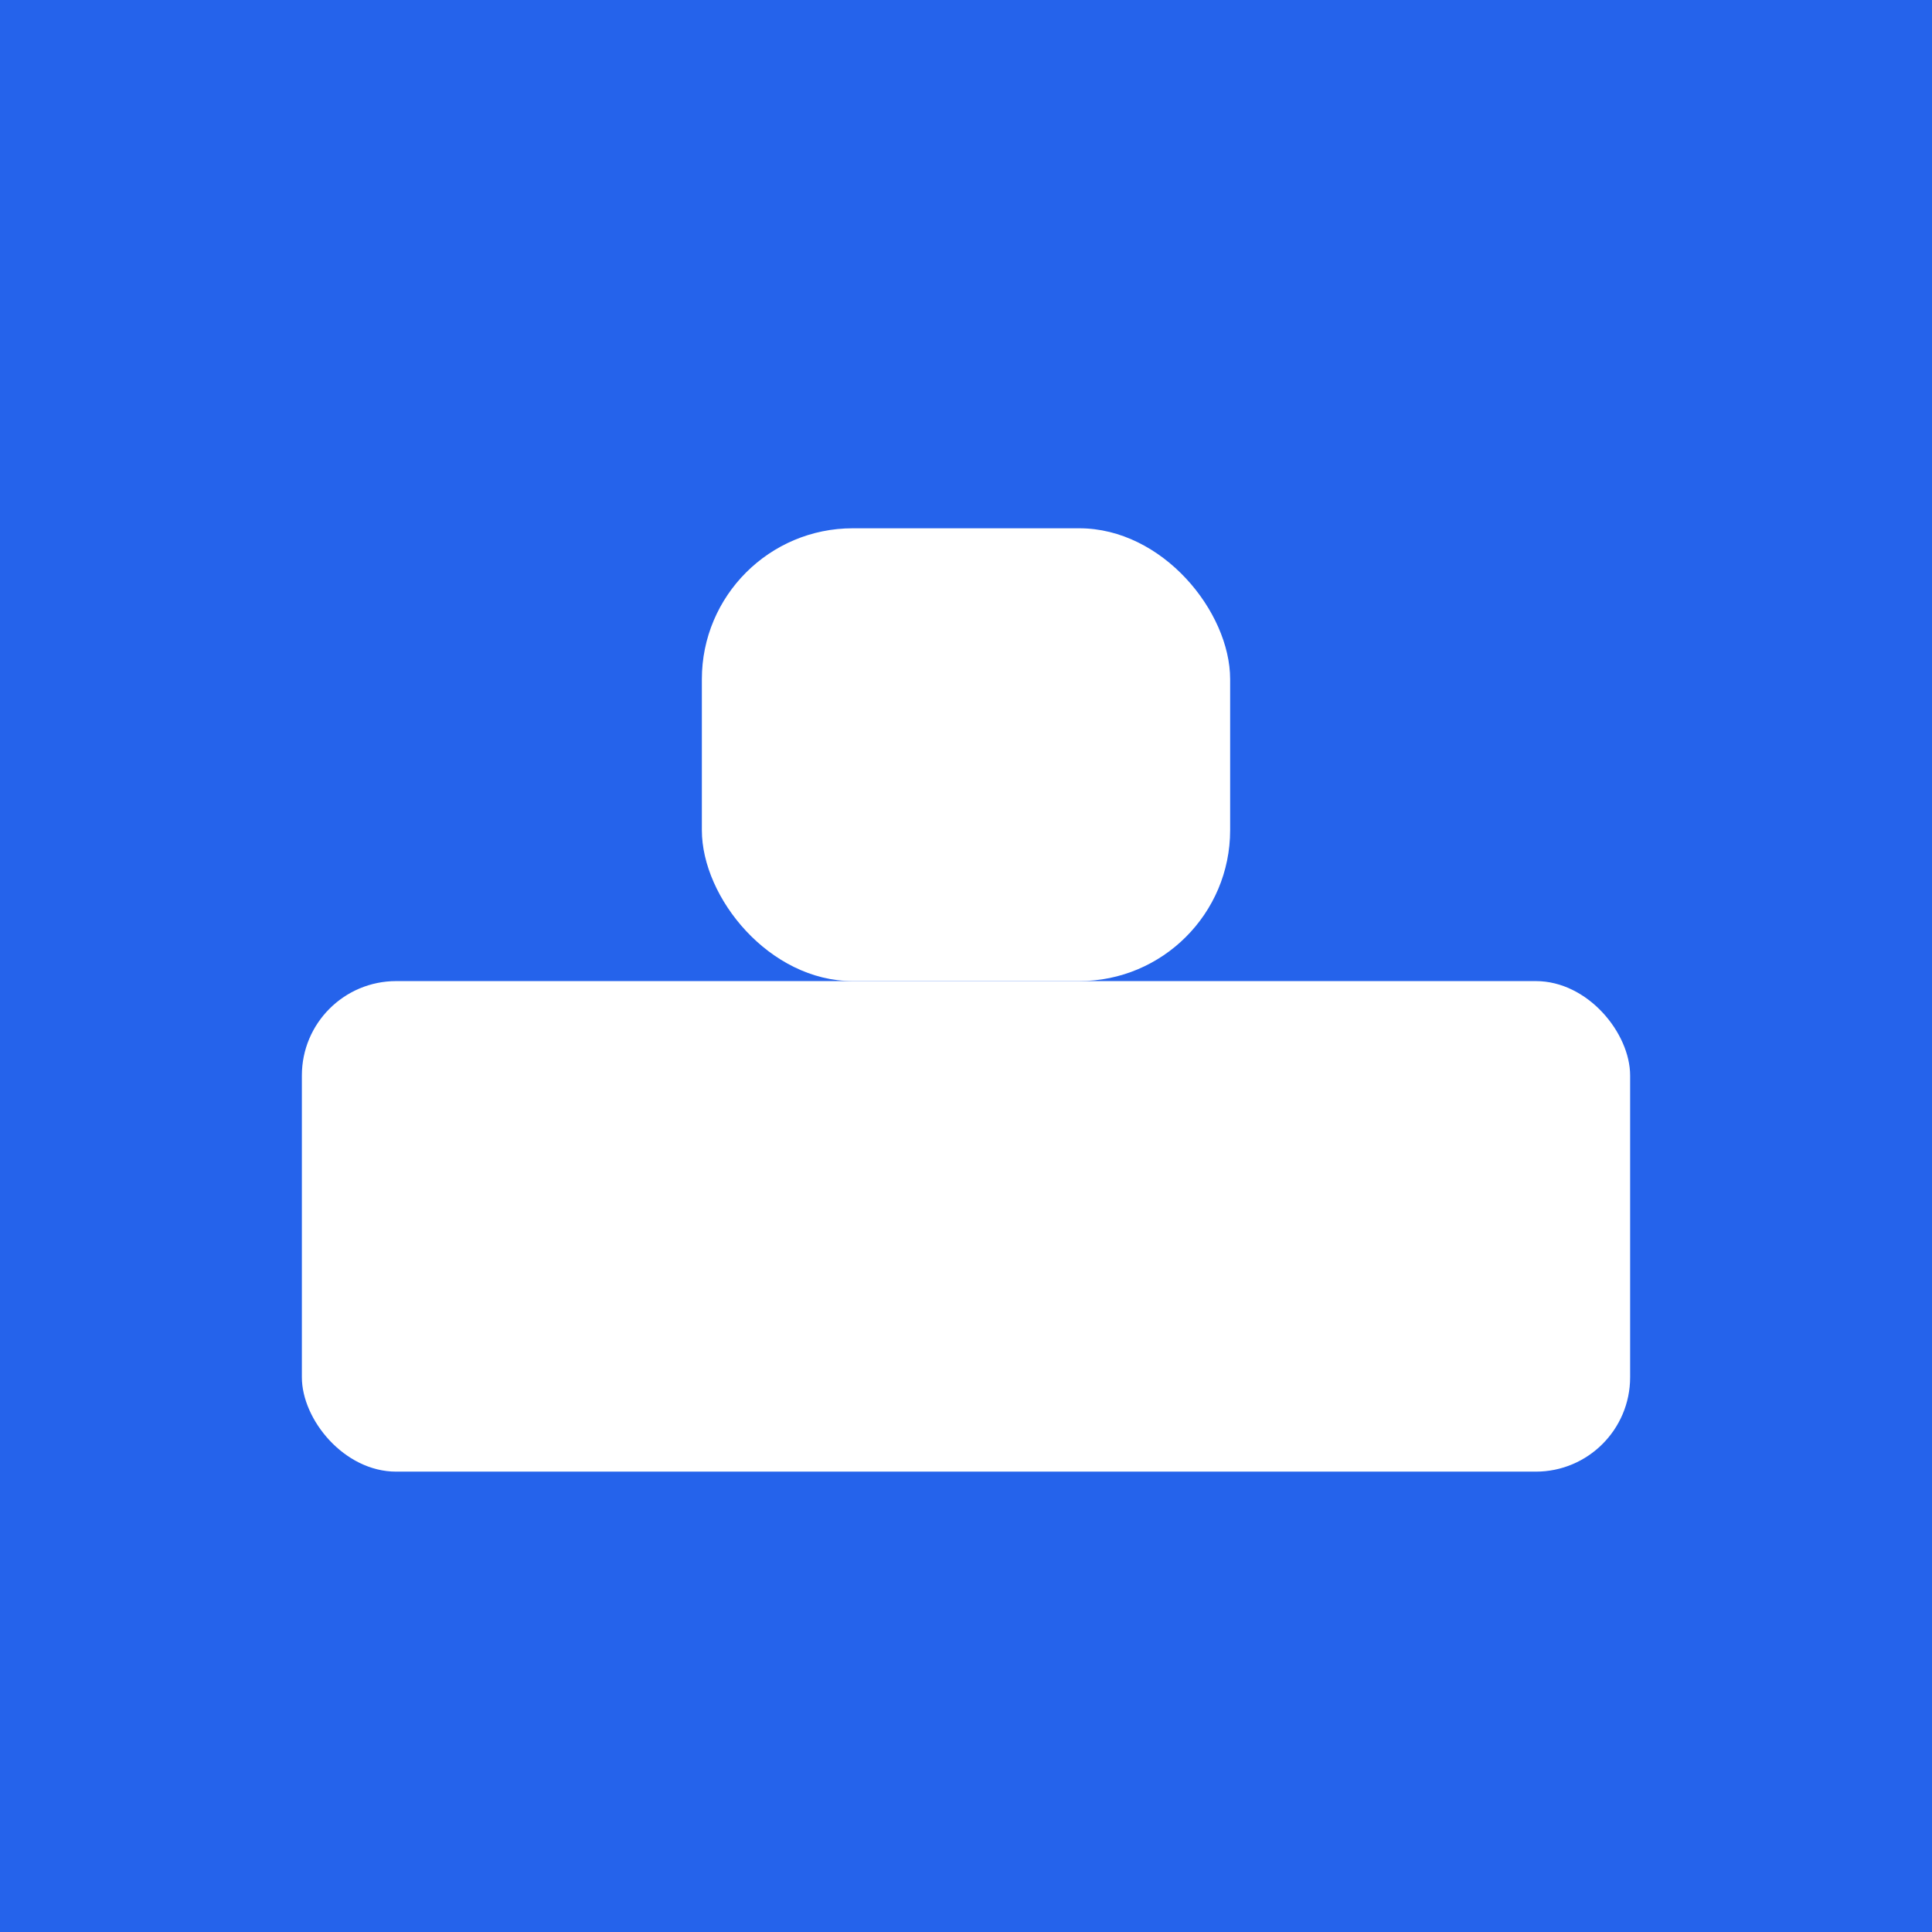 <?xml version="1.0" encoding="UTF-8"?>
<svg
    width="512"
    height="512"
    viewBox="0 0 512 512"
    xmlns="http://www.w3.org/2000/svg"
>
  <rect width="512" height="512" fill="#2563EB"/>

  <rect x="80" y="260" width="352" height="130" rx="25" fill="#ffffff"/>

  <rect x="186" y="140" width="140" height="120" rx="40" fill="#ffffff"/>
</svg>